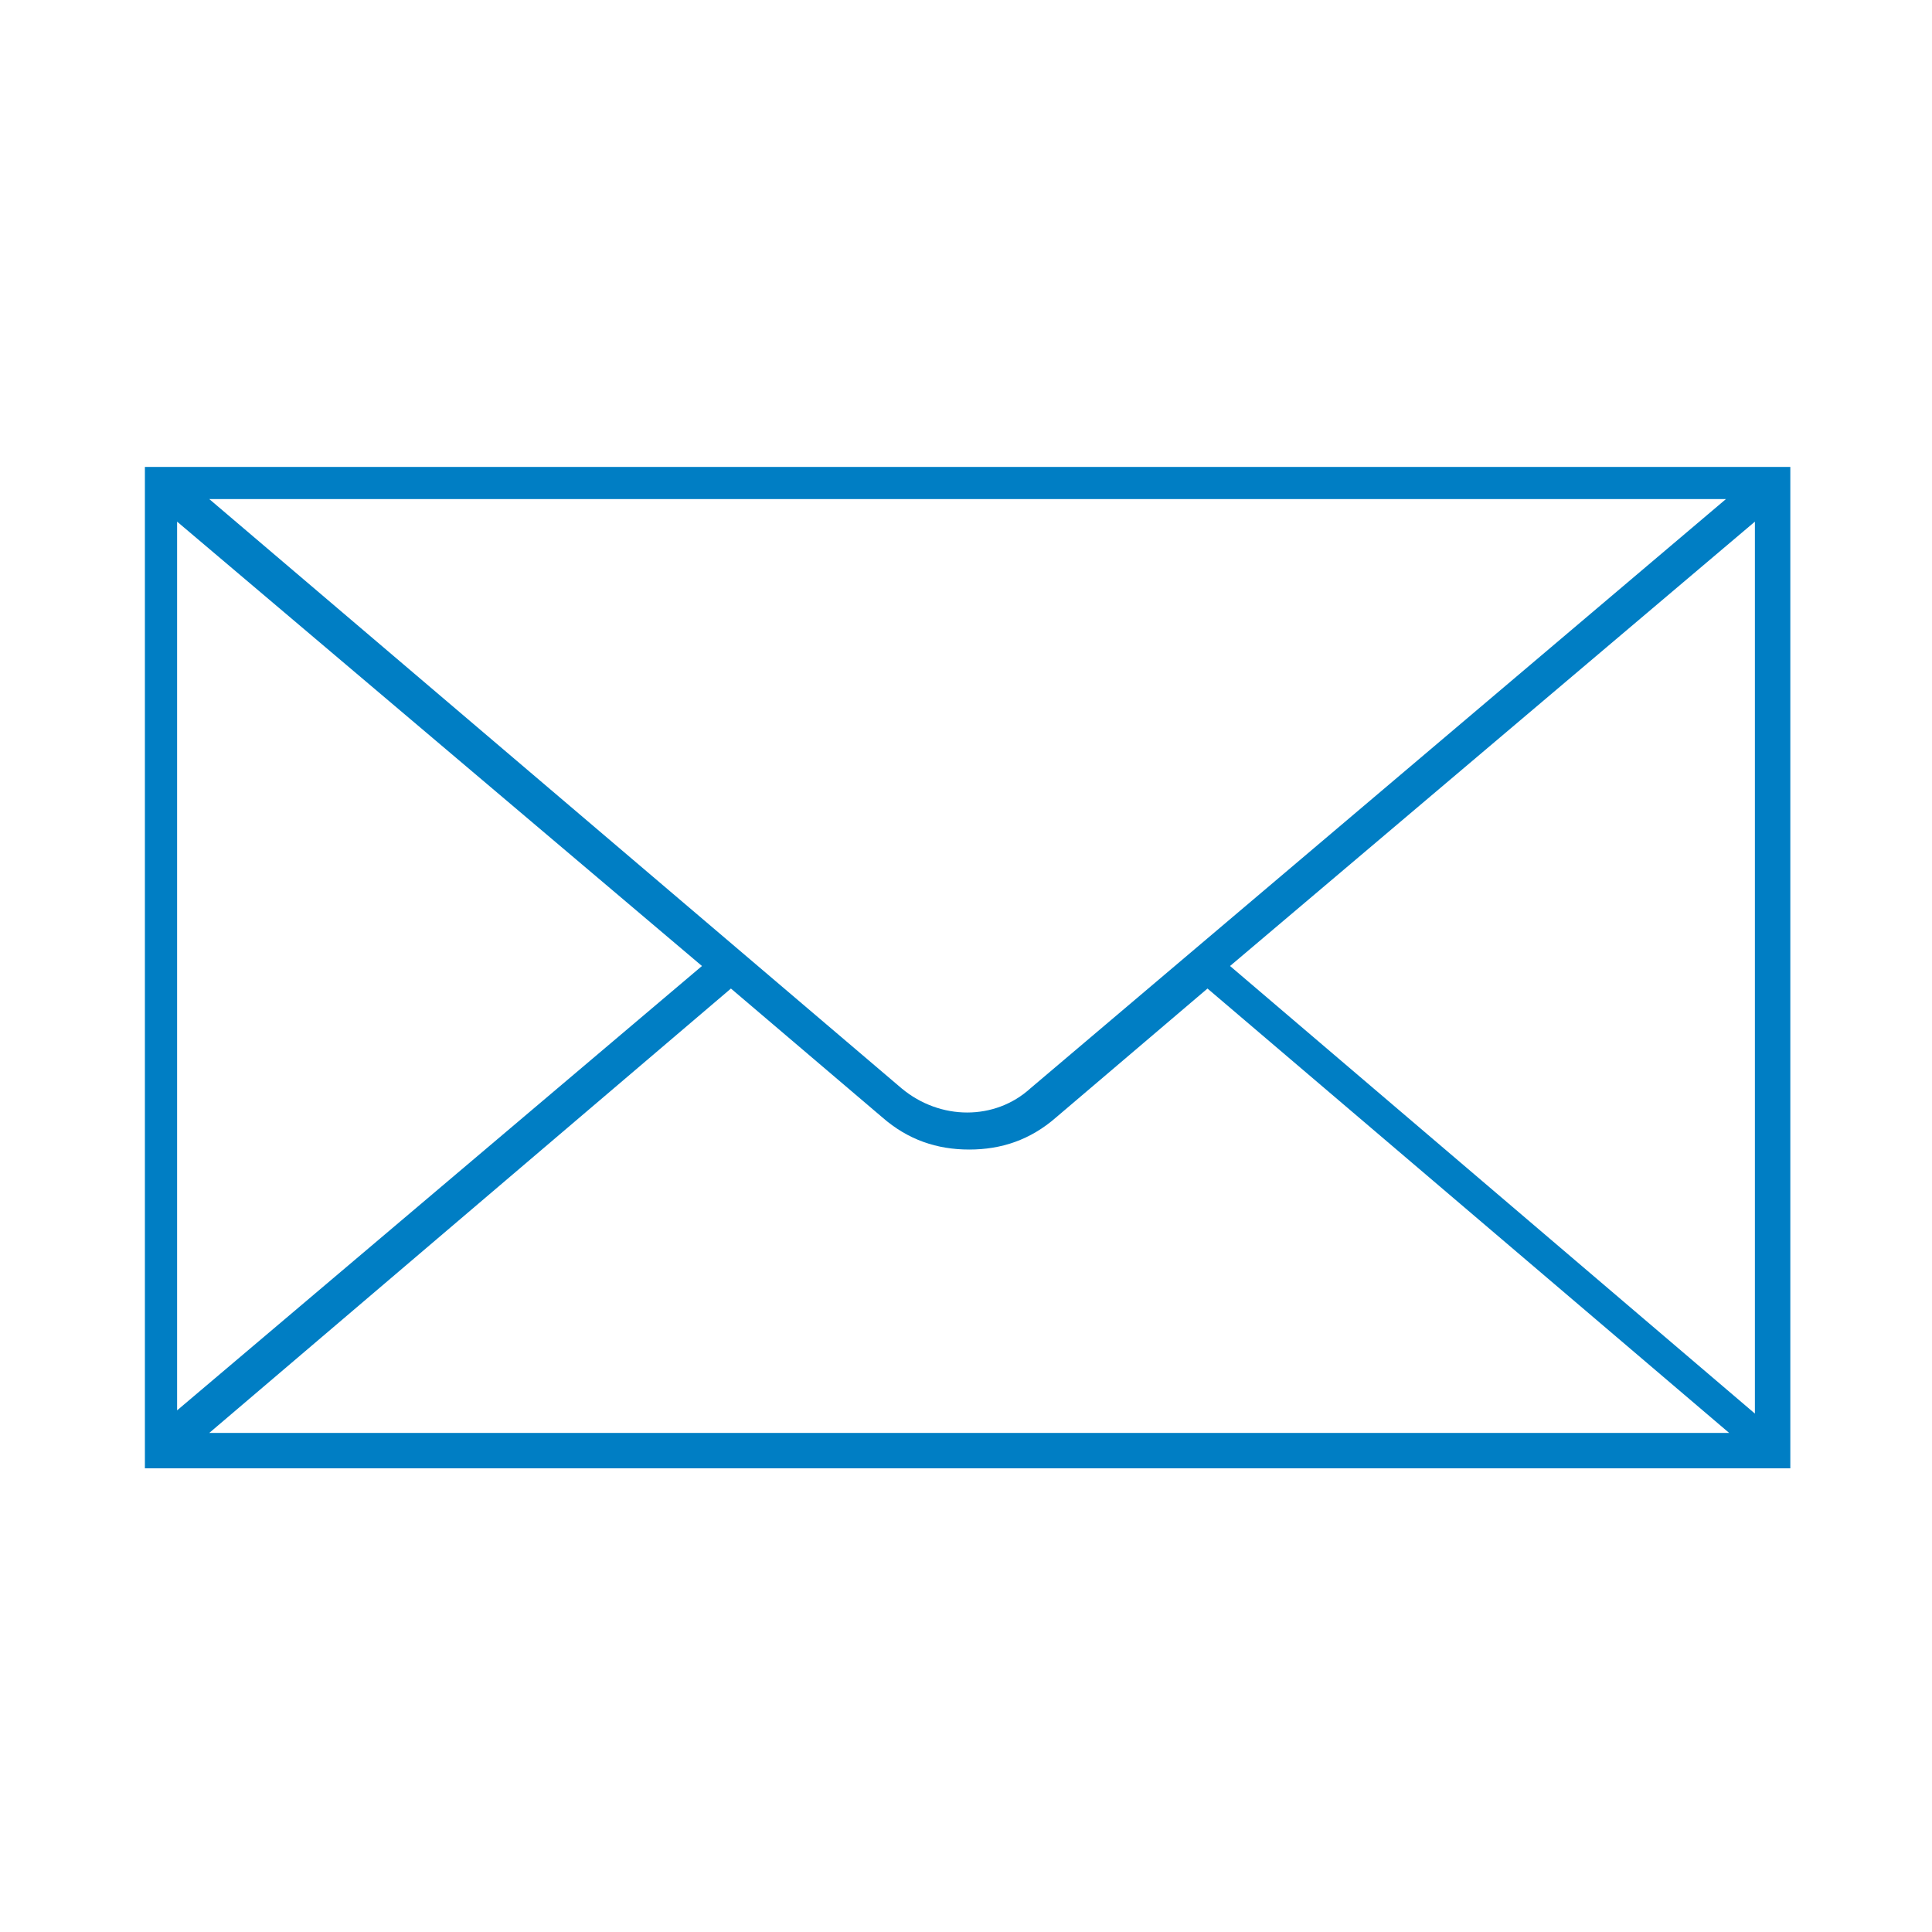 <?xml version="1.0" encoding="utf-8"?>
<!-- Generator: Adobe Illustrator 26.1.0, SVG Export Plug-In . SVG Version: 6.00 Build 0)  -->
<svg version="1.1" id="Calque_1" xmlns="http://www.w3.org/2000/svg" xmlns:xlink="http://www.w3.org/1999/xlink" x="0px" y="0px"
	 viewBox="0 0 60 60" style="enable-background:new 0 0 60 60;" xml:space="preserve">
<style type="text/css">
	.st0{fill:#007EC4;}
</style>
<path class="st0" d="M4.5,14.5v31.1h51.1V14.5H4.5z M32,33.8c-1.1,1-2.8,1-4,0L6.5,15.5h47.1L32,33.8z M21.8,30L5.5,43.8V16.2
	L21.8,30z M22.7,30.7l4.7,4c0.8,0.7,1.7,1,2.7,1s1.9-0.3,2.7-1l4.7-4l16.2,13.8H6.5L22.7,30.7z M38.2,30l16.3-13.8v27.7L38.2,30z"/>
</svg>
